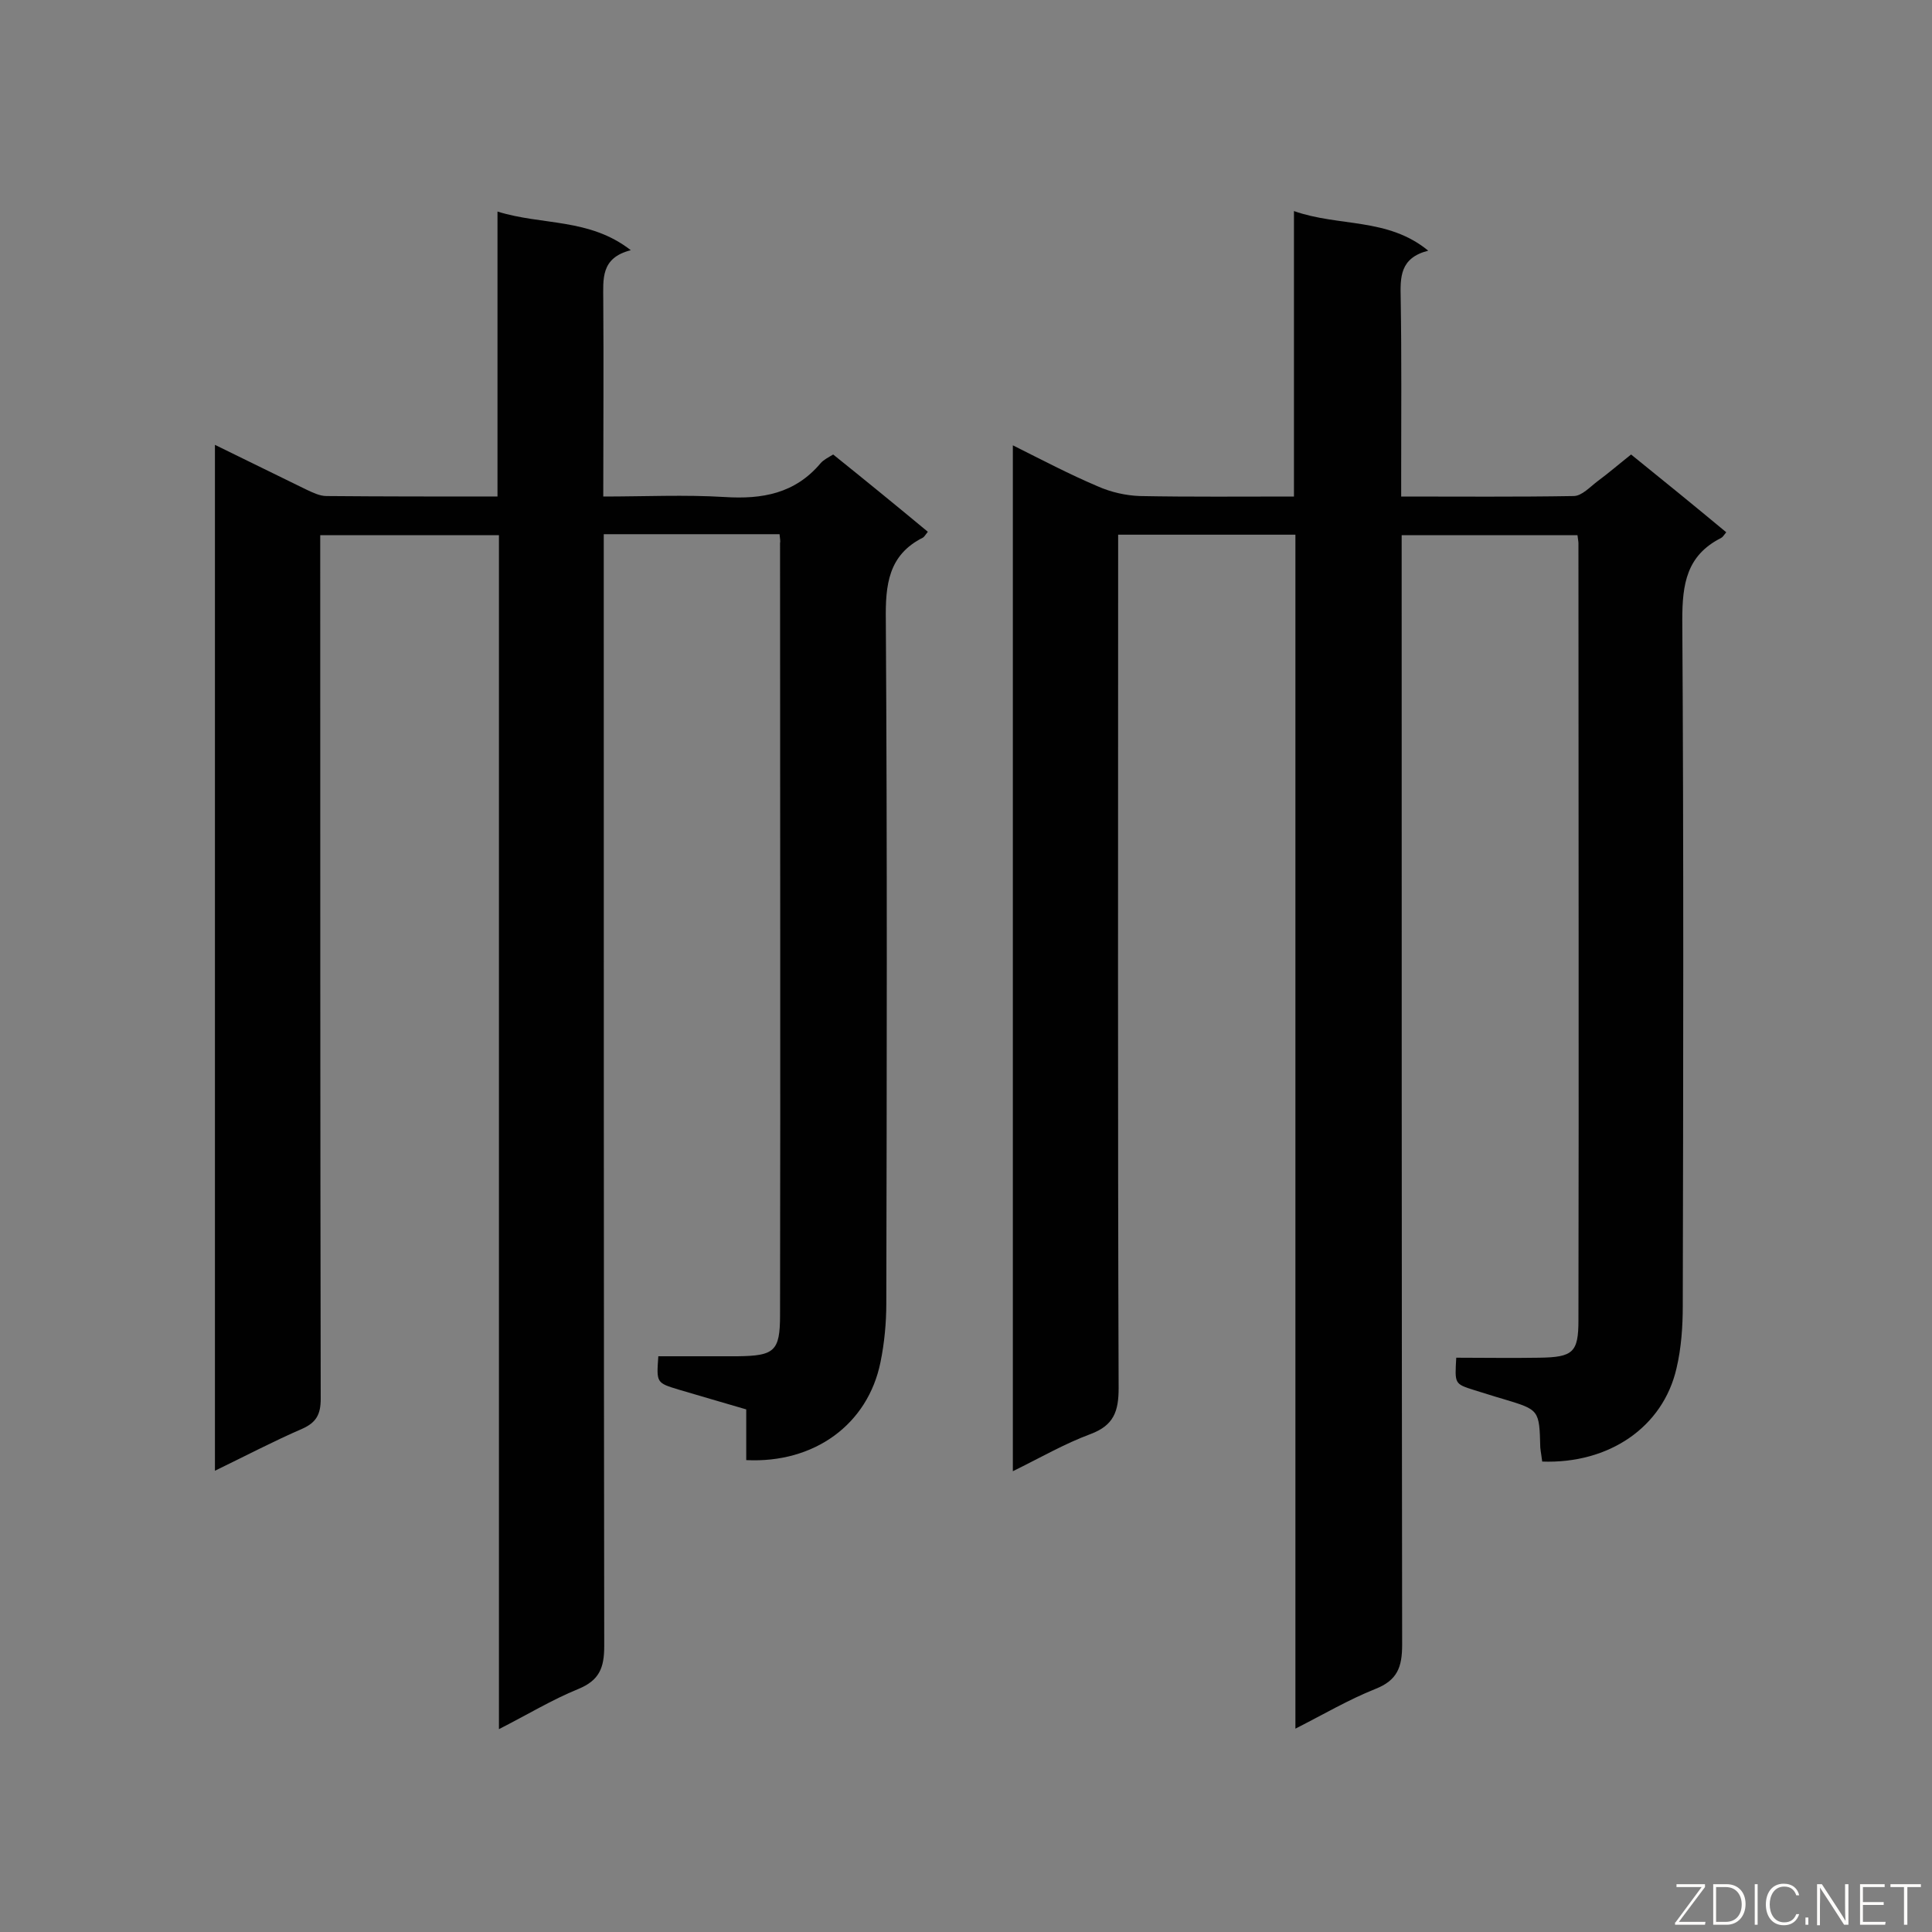 <svg enable-background="new 0 0 400 400" viewBox="0 0 400 400" xmlns="http://www.w3.org/2000/svg"><rect x="0" y="0" width="400" height="400" fill="#808080" stroke="none"/><path d="m301.5 281.1c5.9 0 11.5.1 17.2 0 7-.1 8.1-1.1 8.1-7.8.1-53.6 0-107.2 0-160.8 0-.4-.1-.8-.2-1.7-11.9 0-23.9 0-36.4 0v5.6c0 74.7 0 149.4.1 224.1 0 4.7-1 7.4-5.6 9.2-5.5 2.2-10.6 5.2-16.5 8.2 0-82.8 0-164.9 0-247.2-12.3 0-24.1 0-36.7 0v5.4c0 57.1-.1 114.2.1 171.3 0 4.8-1 7.7-5.8 9.5-5.4 2-10.4 4.9-16.1 7.7 0-70.9 0-141.3 0-212.4 6 3 11.7 6 17.6 8.5 2.7 1.2 5.8 1.9 8.7 2 10.5.2 20.9.1 31.9.1 0-19.5 0-38.8 0-59.1 9.4 3.3 19.4 1.3 27.8 8.2-5.9 1.5-5.8 5.5-5.7 9.9.2 12.1.1 24.2.1 36.3v4.7c12.2 0 23.9.1 35.7-.1 1.7 0 3.4-1.9 5-3.1 2.3-1.7 4.5-3.6 6.9-5.5 6.7 5.4 13.2 10.7 19.7 16.1-.5.6-.7 1-1.1 1.2-7.1 3.6-8 9.5-8 16.9.3 47.3.2 94.7.1 142 0 4.3-.3 8.8-1.3 13-2.8 12.2-14 19.8-27.8 19.3-.1-.9-.3-1.9-.4-2.9-.2-7.8-.2-7.8-7.5-10-2.1-.6-4.2-1.3-6.2-1.9-4.1-1.3-4-1.3-3.7-6.7z" fill="#010101"/><path d="m161.4 110.6c-12.2 0-23.9 0-36.4 0v5.7c0 74.8 0 149.7.1 224.5 0 4.5-1 7.1-5.4 8.9-5.4 2.2-10.5 5.3-16.4 8.3 0-82.7 0-164.8 0-247.2-12.4 0-24.3 0-37 0v5.4c0 57.8 0 115.6.1 173.4 0 3.2-.9 4.9-3.8 6.2-6 2.6-11.7 5.6-18.1 8.7 0-71 0-141.4 0-212.4 6.6 3.2 12.8 6.3 19 9.3 1.3.6 2.7 1.3 4.1 1.3 11.6.1 23.3.1 35.4.1 0-19.5 0-38.8 0-59 9.3 2.9 19 1.3 27.6 8-6.3 1.6-5.7 6-5.7 10.4.1 13.4 0 26.7 0 40.6 8.6 0 16.9-.4 25.1.1 7.8.5 14.6-.7 19.9-7 .6-.7 1.6-1.2 2.6-1.8 6.6 5.3 13.1 10.6 19.6 16-.5.6-.7 1-1 1.2-7.2 3.6-7.8 9.8-7.7 17.1.3 47.2.2 94.4.1 141.5 0 4-.4 8.2-1.2 12.1-2.6 12.9-13.7 21-27.8 20.3 0-3.4 0-6.8 0-10.5-4.9-1.4-9.5-2.8-14-4.1-4.6-1.4-4.6-1.4-4.2-6.9h16.4c7.6-.1 8.8-1 8.8-8.5.1-53.3 0-106.6 0-159.9.1-.2 0-.8-.1-1.8z" fill="#010101"/><g fill="#fcfbfa"><path d="m346.9 398 5.4-7.3h-5.2v-.6h5.9v.6l-5.4 7.2h5.5l-.1.6h-6.2v-.5z"/><path d="m354.7 390.1h2.8c2.3 0 3.9 1.6 3.9 4.1s-1.6 4.3-3.9 4.3h-2.8zm.6 7.8h2c2.2 0 3.3-1.6 3.3-3.6 0-1.8-1-3.6-3.3-3.6h-2z"/><path d="m363.9 390.1v8.4h-.6v-8.4z"/><path d="m372.5 396.3c-.4 1.3-1.4 2.3-3.2 2.3-2.4 0-3.7-1.9-3.7-4.3 0-2.3 1.2-4.3 3.7-4.3 1.8 0 2.9 1 3.2 2.4h-.6c-.4-1.1-1.1-1.8-2.5-1.8-2.1 0-3 1.9-3 3.7s.9 3.7 3 3.7c1.4 0 2.1-.7 2.5-1.7z"/><path d="m373.8 398.5v-1.5h.6v1.5z"/><path d="m376.2 398.5v-8.4h1c1.3 2 4.4 6.7 4.9 7.6-.1-1.2-.1-2.4-.1-3.8v-3.8h.7v8.4h-.9c-1.2-1.9-4.4-6.8-5-7.7.1 1.1 0 2.3 0 3.9v3.9h-.6z"/><path d="m390 394.4h-4.3v3.5h4.7l-.1.6h-5.2v-8.4h5.1v.6h-4.5v3.1h4.3z"/><path d="m394.2 390.7h-2.8v-.6h6.3v.6h-2.8v7.8h-.7z"/></g></svg>